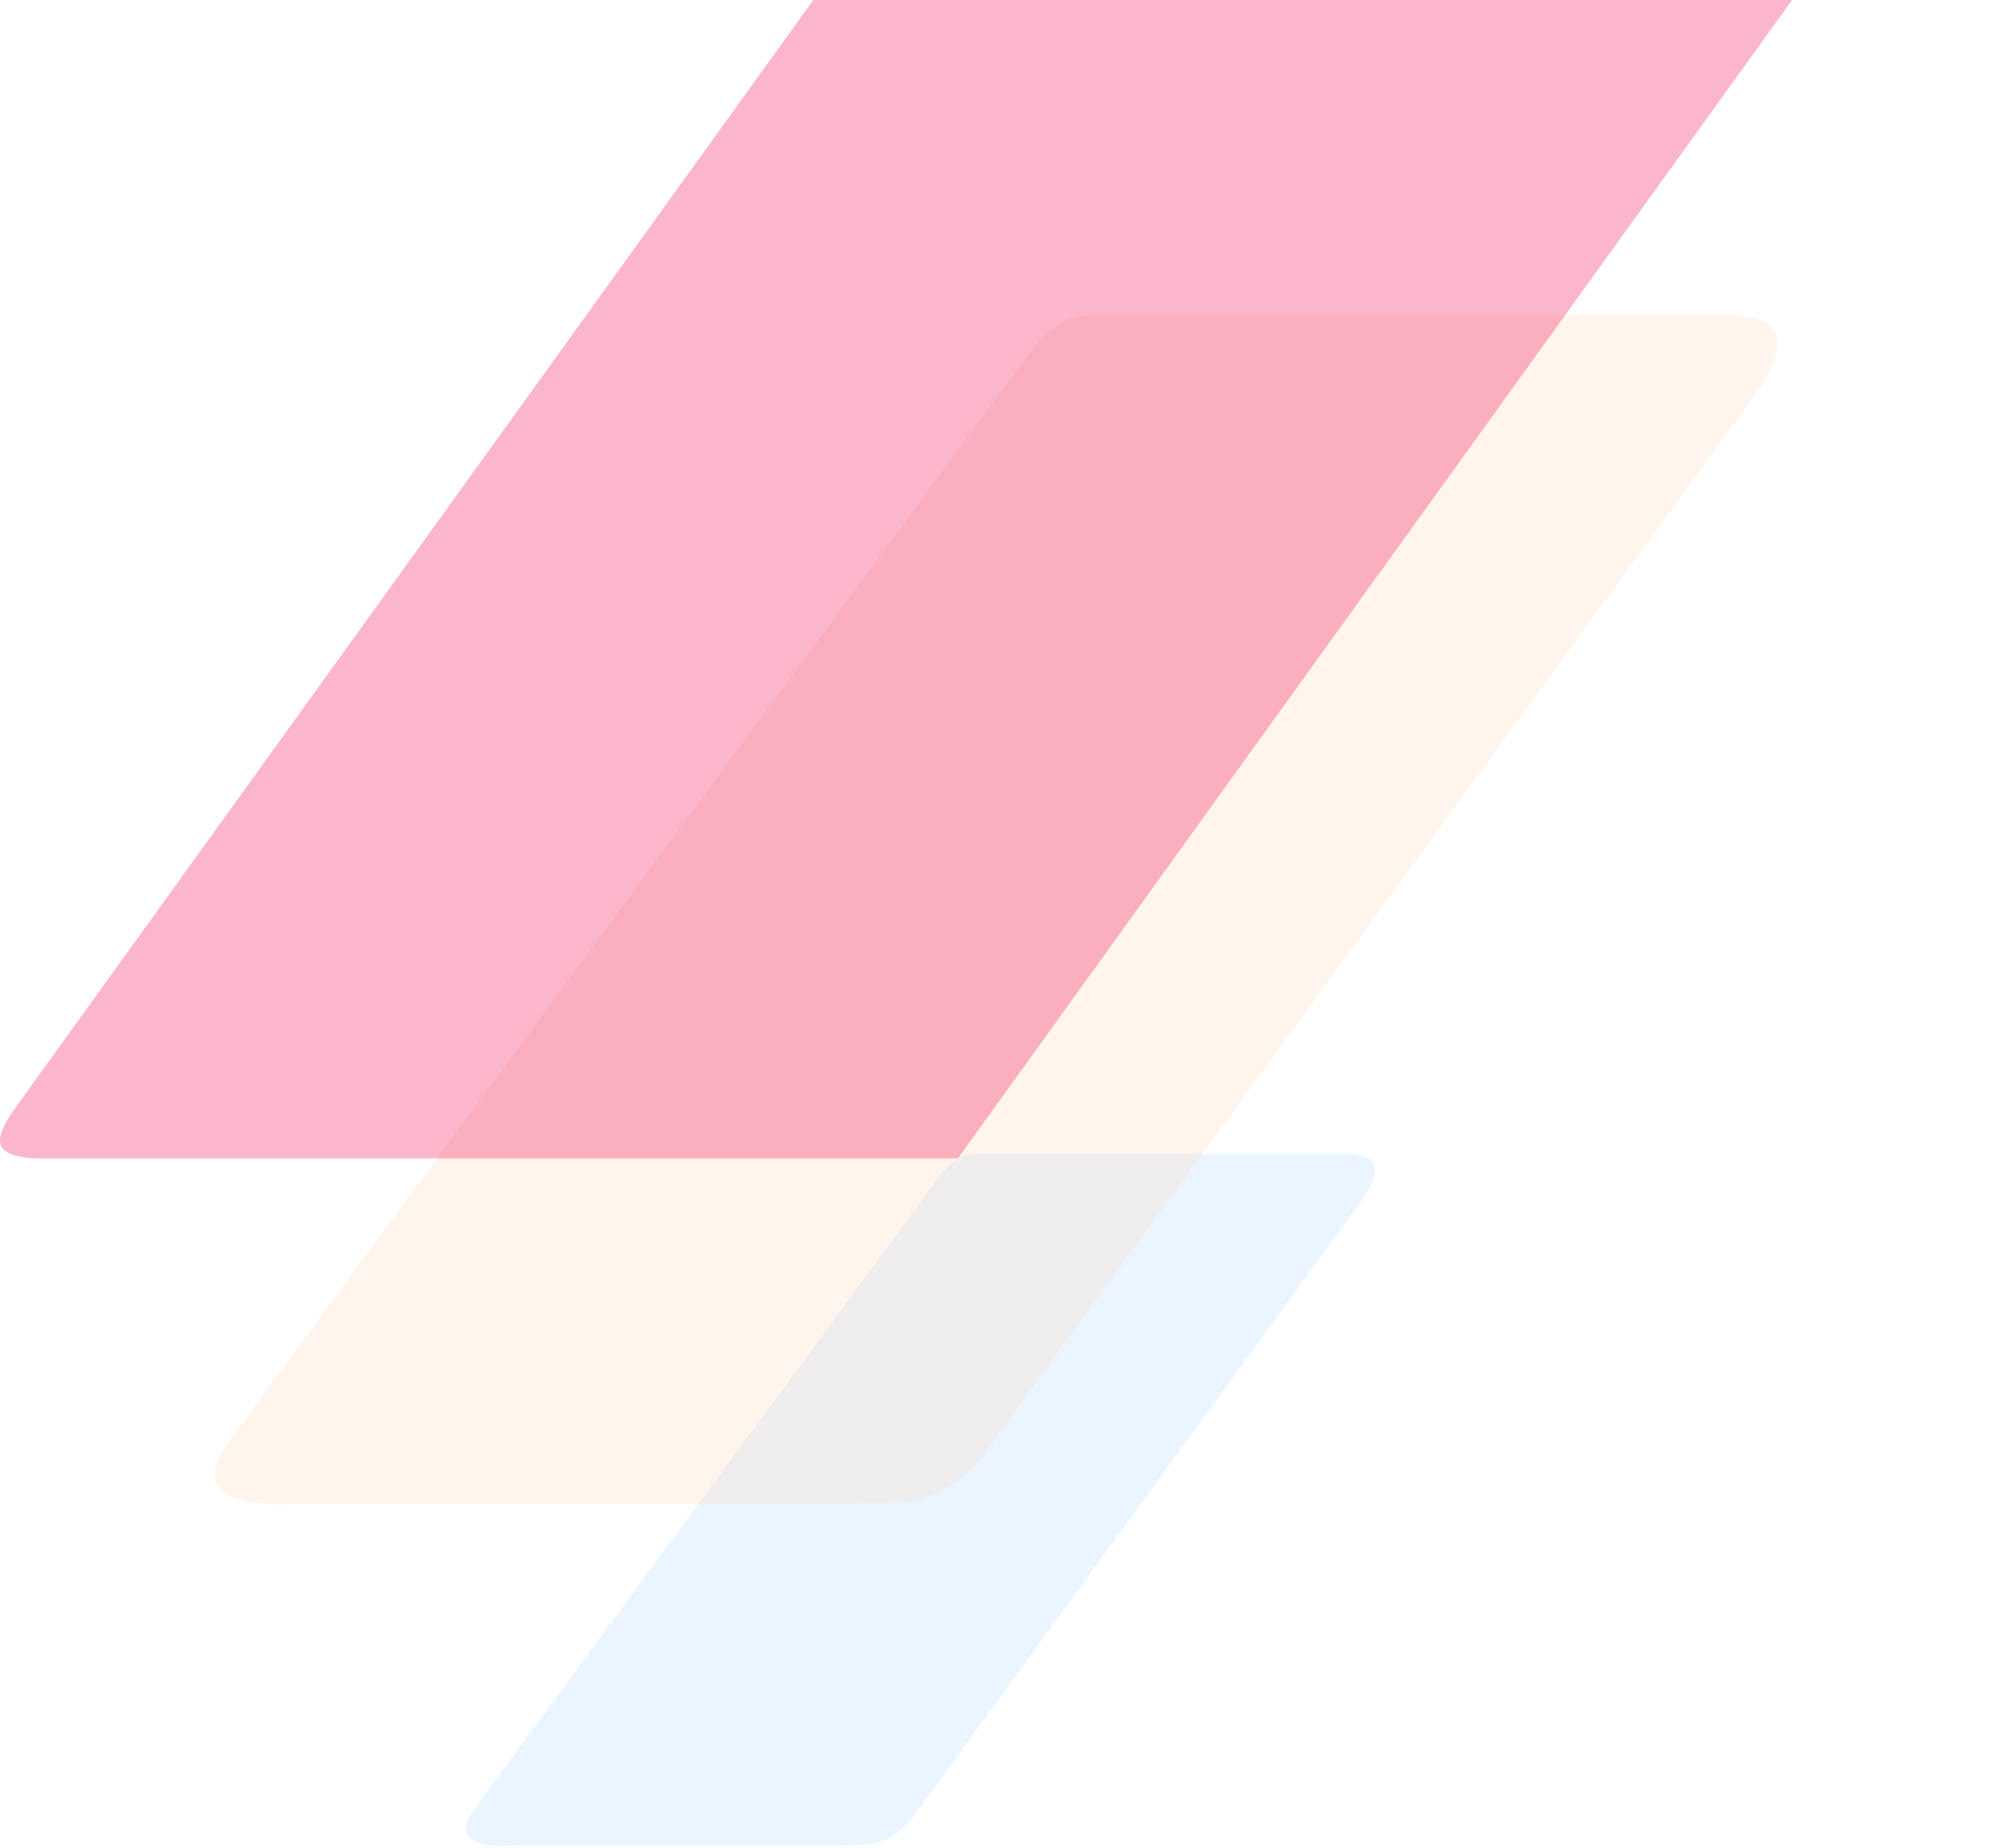 <svg width="823" height="758" viewBox="0 0 823 758" fill="none" xmlns="http://www.w3.org/2000/svg" color-interpolation="sRGB" color-rendering="auto">
<path fill="rgba(52, 153, 255, 0.1)" d="M400.208 473.401H549.43C558.587 473.401 570.007 473.555 560.484 489.981L378.101 740.527C365.374 760.137 354.112 756.303 343.098 757.107H212.298C196.824 757.845 183.928 755.634 195.718 740.527L379.943 489.981C386.383 481.27 391.051 473.401 400.208 473.401Z"/>
<path fill="rgba(255, 205, 165, 0.2)" d="M447.544 129.302H704.032C719.771 129.302 739.4 129.568 723.031 157.8L409.546 588.447C387.671 622.153 368.313 615.563 349.382 616.945H124.559C97.96 618.213 75.795 614.413 96.06 588.447L412.712 157.8C423.781 142.827 431.804 129.302 447.544 129.302Z"/>
<path fill="rgba(240, 11, 81, 0.3)" d="M797.967 -143.04H465.968C465.968 -143.04 450.033 -143.329 438.571 -137.565C427.109 -131.801 420.119 -119.983 420.119 -119.983L5.303 455.909C5.303 455.909 -1.871 465.428 0.469 470.261C2.809 475.095 14.661 475.242 14.661 475.242H392.988L818.182 -115.193C818.182 -115.193 825.299 -126.88 820.316 -136.225C815.332 -145.569 797.967 -143.04 797.967 -143.04Z"/>
</svg>
